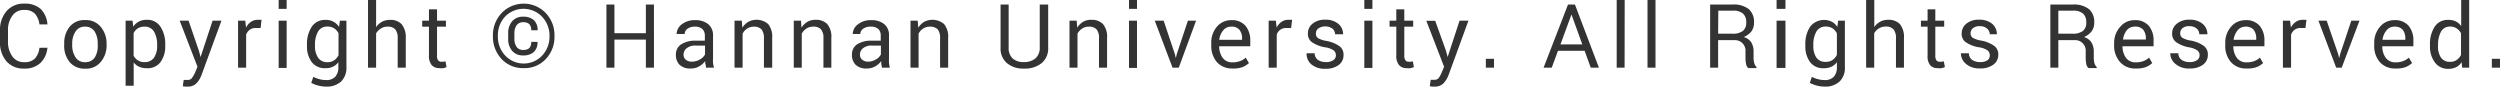 <svg xmlns="http://www.w3.org/2000/svg" viewBox="0 0 281.44 9.75"><g id="レイヤー_2" data-name="レイヤー 2"><path d="M5.34 5.37a2.73 2.73 0 01-.78 1.71 2.55 2.55 0 01-1.85.64 2.51 2.51 0 01-2-.84A3.21 3.21 0 010 4.69V3.44a3.21 3.21 0 01.74-2.19 2.51 2.51 0 012-.84A2.62 2.62 0 014.57 1a2.69 2.69 0 01.77 1.75h-.9a2.22 2.22 0 00-.52-1.22 1.64 1.64 0 00-1.21-.41 1.53 1.53 0 00-1.32.65A2.66 2.66 0 00.9 3.43v1.26a2.75 2.75 0 00.49 1.66A1.55 1.55 0 002.71 7a1.61 1.61 0 001.21-.4 2.13 2.13 0 00.52-1.22zm1.89-.45A2.9 2.9 0 017.85 3a2.12 2.12 0 011.73-.74 2.14 2.14 0 011.74.74A2.9 2.9 0 0112 4.92V5a2.88 2.88 0 01-.68 2 2.13 2.13 0 01-1.73.73A2.17 2.17 0 017.85 7a2.88 2.88 0 01-.62-2zm.9.12a2.44 2.44 0 00.37 1.41A1.22 1.22 0 009.59 7a1.23 1.23 0 001.09-.55A2.49 2.49 0 0011 5v-.08a2.53 2.53 0 00-.36-1.4A1.24 1.24 0 009.58 3a1.2 1.2 0 00-1.08.55 2.45 2.45 0 00-.37 1.4zm10.47.13A2.94 2.94 0 0118.06 7a1.78 1.78 0 01-1.51.68 2.08 2.08 0 01-.87-.16 1.59 1.59 0 01-.63-.49v2.62h-.91V2.33h.78L15 3a1.76 1.76 0 01.64-.58 1.93 1.93 0 01.9-.19 1.74 1.74 0 011.52.77 3.53 3.53 0 01.54 2.07zm-.91-.1a2.91 2.91 0 00-.35-1.51A1.18 1.18 0 0016.27 3a1.35 1.35 0 00-.75.19 1.4 1.4 0 00-.48.54v2.54a1.4 1.4 0 00.49.53 1.3 1.3 0 00.75.19 1.22 1.22 0 001.06-.5 2.27 2.27 0 00.35-1.32zm4.7.64l.19.71 1.35-4.09h1l-2.24 6.1a2.72 2.72 0 01-.56.93 1.31 1.31 0 01-1 .39h-.28a1.19 1.19 0 01-.27-.05l.1-.7h.42a.59.59 0 00.48-.18 3.48 3.48 0 00.42-.74l.23-.57-2-5.18h1zm6.95-2.56h-.53a1.1 1.1 0 00-.68.19 1.25 1.25 0 00-.42.55v3.73h-.91V2.33h.81l.09.77a1.66 1.66 0 01.55-.64 1.28 1.28 0 01.78-.23h.41zM32.27 1h-.9V0h.9zm0 6.65h-.9V2.33h.9zm2.29-2.58A3.53 3.53 0 0135.1 3a1.78 1.78 0 011.54-.76 1.75 1.75 0 01.89.2 1.79 1.79 0 01.64.59l.09-.7H39v5.22a2.16 2.16 0 01-.59 1.62 2.39 2.39 0 01-1.71.58 3.59 3.59 0 01-.84-.11 3.48 3.48 0 01-.82-.31l.23-.68a3.38 3.38 0 00.69.26 2.62 2.62 0 00.73.1 1.33 1.33 0 001.06-.38 1.56 1.56 0 00.34-1.08V7a1.52 1.52 0 01-.62.51 1.87 1.87 0 01-.85.17A1.85 1.85 0 0135.1 7a2.94 2.94 0 01-.54-1.86zm.9.1a2.29 2.29 0 00.34 1.31 1.2 1.2 0 001.05.52 1.29 1.29 0 00.76-.2 1.59 1.59 0 00.5-.58V3.75a1.49 1.49 0 00-.49-.56 1.36 1.36 0 00-.76-.2 1.16 1.16 0 00-1.06.57 3 3 0 00-.34 1.51zm6.88-2.12a1.92 1.92 0 01.66-.6 1.87 1.87 0 01.9-.21 1.69 1.69 0 011.32.49 2.33 2.33 0 01.46 1.58v3.31h-.91V4.3a1.46 1.46 0 00-.28-1 1.1 1.1 0 00-.84-.3 1.37 1.37 0 00-.76.2 1.7 1.7 0 00-.55.55v3.87h-.91V0h.91zm6.86-2v1.28h1V3h-1v3.25a.83.83 0 00.13.55.46.46 0 00.36.15h.24l.22-.05.12.64a1.07 1.07 0 01-.35.13 1.85 1.85 0 01-.46 0 1.11 1.11 0 01-.86-.34 1.63 1.63 0 01-.31-1.12V3h-.76v-.67h.76V1.05zm6.29 3.01a3.63 3.63 0 011-2.61 3.44 3.44 0 014.93 0 3.59 3.59 0 011 2.61 3.59 3.59 0 01-1 2.61 3.24 3.24 0 01-2.46 1 3.29 3.29 0 01-2.47-1 3.67 3.67 0 01-1-2.61zm.56 0a3.09 3.09 0 00.84 2.21 2.86 2.86 0 004.13 0 3.09 3.09 0 00.84-2.21 3.07 3.07 0 00-.86-2.2 2.89 2.89 0 00-4.13 0 3.07 3.07 0 00-.82 2.2zm4.46.65a1.47 1.47 0 01-.42 1.15 1.73 1.73 0 01-1.19.38 1.56 1.56 0 01-1.24-.51 2 2 0 01-.45-1.38v-.58a2 2 0 01.45-1.38 1.56 1.56 0 011.24-.51 1.73 1.73 0 011.19.38 1.46 1.46 0 01.43 1.15h-.72a.93.93 0 00-.22-.7 1 1 0 00-.68-.21.88.88 0 00-.74.34 1.52 1.52 0 00-.25.92v.59a1.51 1.51 0 00.25.93.85.85 0 00.74.34 1 1 0 00.68-.2.94.94 0 00.22-.71zm13.11 2.91h-.91V4.46h-3.54v3.16h-.9V.51h.9v3.23h3.54V.51h.91zm5.85 0c0-.17 0-.31-.07-.41a1.87 1.87 0 010-.34 2.32 2.32 0 01-.71.61 1.8 1.8 0 01-.92.23 1.72 1.72 0 01-1.26-.41 1.54 1.54 0 01-.42-1.16A1.36 1.36 0 0176.67 5a2.9 2.9 0 011.68-.42h1V4a1 1 0 00-.3-.75 1.22 1.22 0 00-.83-.25 1.34 1.34 0 00-.83.24.72.72 0 00-.31.59h-.91a1.41 1.41 0 01.58-1.09 2.32 2.32 0 011.52-.47 2.23 2.23 0 011.46.45A1.6 1.6 0 0180.27 4v2.55a4.63 4.63 0 000 .54 3.33 3.33 0 00.11.53zm-1.6-.68a1.74 1.74 0 00.91-.24 1.41 1.41 0 00.59-.57v-1h-1.05a1.5 1.5 0 00-1 .29.89.89 0 00-.37.71.72.72 0 00.23.57 1 1 0 00.69.24zm5.64-4.61l.06.79a2.08 2.08 0 01.66-.66 2 2 0 012.25.25 2.27 2.27 0 01.45 1.56v3.35H86V4.3a1.52 1.52 0 00-.28-1 1.15 1.15 0 00-.83-.3 1.41 1.41 0 00-.77.21 1.54 1.54 0 00-.52.58v3.83h-.91V2.33zm6.66 0l.06.79a1.9 1.9 0 01.66-.66 1.72 1.72 0 01.92-.23 1.75 1.75 0 011.32.48 2.22 2.22 0 01.46 1.56v3.35h-.89V4.3a1.46 1.46 0 00-.28-1 1.14 1.14 0 00-.86-.3 1.36 1.36 0 00-.77.21 1.57 1.57 0 00-.53.58v3.83h-.9V2.33zm9.11 5.29c0-.17-.06-.31-.07-.41s0-.22 0-.34a2.18 2.18 0 01-.7.61 1.82 1.82 0 01-.92.23 1.71 1.71 0 01-1.26-.41 1.54 1.54 0 01-.42-1.16A1.37 1.37 0 0196.47 5a2.94 2.94 0 011.68-.42h1V4a1 1 0 00-.29-.75A1.24 1.24 0 0098 3a1.32 1.32 0 00-.83.24.73.73 0 00-.32.59H96a1.38 1.38 0 01.58-1.09 2.3 2.3 0 011.52-.47 2.21 2.21 0 011.45.45 1.58 1.58 0 01.53 1.28v2.55a4.63 4.63 0 000 .54 3.29 3.29 0 00.1.53zm-1.6-.68a1.74 1.74 0 00.91-.24 1.39 1.39 0 00.58-.57v-1h-1a1.5 1.5 0 00-1 .29.9.9 0 00-.36.71.72.72 0 00.23.57 1 1 0 00.64.24zm5.63-4.61l.07.79a1.9 1.9 0 01.66-.66 2 2 0 012.24.25 2.22 2.22 0 01.46 1.56v3.35h-.91V4.3a1.52 1.52 0 00-.27-1 1.18 1.18 0 00-.86-.3 1.39 1.39 0 00-.77.21 1.47 1.47 0 00-.52.58v3.83h-.91V2.33zM118 .51v4.82a2.16 2.16 0 01-.74 1.78 3 3 0 01-2 .61 2.8 2.8 0 01-1.9-.61 2.18 2.18 0 01-.72-1.78V.51h.91v4.82a1.6 1.6 0 00.45 1.25 1.83 1.83 0 001.25.41 2 2 0 001.31-.41 1.58 1.58 0 00.49-1.25V.51zm3.21 1.82l.06.79a1.9 1.9 0 01.66-.66 1.72 1.72 0 01.92-.23 1.75 1.75 0 011.32.48 2.22 2.22 0 01.46 1.56v3.35h-.91V4.3a1.46 1.46 0 00-.28-1 1.14 1.14 0 00-.84-.3 1.36 1.36 0 00-.77.21 1.57 1.57 0 00-.53.58v3.83h-.9V2.33zM128 1h-.9V0h.9zm0 6.65h-.9V2.33h.9zm4.26-1.57l.11.46.11-.46 1.25-3.75h.92l-1.95 5.29h-.7l-2-5.29h1zm6.46 1.63A2.25 2.25 0 01137 7a2.79 2.79 0 01-.64-1.91v-.23A2.72 2.72 0 01137 3a2.06 2.06 0 011.6-.73 2 2 0 011.61.63 2.55 2.55 0 01.54 1.72v.59h-3.5a2.19 2.19 0 00.4 1.31 1.31 1.31 0 001.09.5 2.36 2.36 0 00.85-.14 2 2 0 00.65-.39l.36.61a2.34 2.34 0 01-.74.46 3 3 0 01-1.14.15zM138.58 3a1.11 1.11 0 00-.87.41 2 2 0 00-.45 1.07h2.57v-.15a1.5 1.5 0 00-.32-1 1.14 1.14 0 00-.93-.33zm6.77.15h-.52a1.15 1.15 0 00-.69.19 1.16 1.16 0 00-.41.55v3.73h-.91V2.33h.81l.09.77a1.74 1.74 0 01.55-.64 1.28 1.28 0 01.78-.23h.41zm5.04 3.07a.68.68 0 00-.24-.54 2.33 2.33 0 00-1-.36 3.65 3.65 0 01-1.44-.56 1.13 1.13 0 01-.47-1 1.36 1.36 0 01.53-1.1 2.12 2.12 0 011.42-.44 2.18 2.18 0 011.47.46 1.5 1.5 0 01.54 1.18h-.9a.86.86 0 00-.3-.64 1.42 1.42 0 00-1.61 0 .7.7 0 00-.25.55.61.61 0 00.22.51 2.63 2.63 0 00.93.32 3.83 3.83 0 011.49.59 1.16 1.16 0 01.47 1 1.34 1.34 0 01-.55 1.13 2.4 2.4 0 01-1.49.42 2.3 2.3 0 01-1.59-.5 1.55 1.55 0 01-.53-1.24h.91a.91.91 0 00.39.76 1.6 1.6 0 00.86.23 1.41 1.41 0 00.84-.21.64.64 0 00.3-.56zM154.5 1h-.91V0h.91zm0 6.65h-.91V2.33h.91zm3.59-6.6v1.28h1V3h-1v3.25a.83.83 0 00.14.55.43.43 0 00.36.15h.23l.23-.05.12.64a1.24 1.24 0 01-.36.13 1.73 1.73 0 01-.45 0 1.09 1.09 0 01-.86-.34 1.63 1.63 0 01-.31-1.12V3h-.76v-.67h.76V1.05zm4.69 4.66l.19.71 1.34-4.09h1l-2.23 6.1a2.89 2.89 0 01-.56.93 1.33 1.33 0 01-1 .39h-.29a1.46 1.46 0 01-.27-.05l.1-.72h.42a.58.58 0 00.47-.18 3 3 0 00.38-.71l.24-.57-2-5.18h1zm5.41 1.91h-.92v-1h.92zm10.2-1.9h-3l-.7 1.9h-.92l2.75-7.11h.78l2.7 7.11h-.92zM175.67 5h2.46l-1.22-3.37zm7.22 2.62H182V0h.9zm3.48 0h-.9V0h.9zm7.05-3.1v3.1h-.9V.51h2.55a2.71 2.71 0 011.79.51 1.87 1.87 0 01.6 1.51 1.63 1.63 0 01-.29 1 2.1 2.1 0 01-.87.64 1.49 1.49 0 01.86.61 2 2 0 01.25 1.07v.66a2.13 2.13 0 00.08.6.85.85 0 00.25.43v.12h-.93a.8.8 0 01-.25-.49 3.71 3.71 0 01-.06-.67v-.68a1.19 1.19 0 00-1.29-1.3zm0-.73H195a1.85 1.85 0 001.21-.31 1.18 1.18 0 00.37-1 1.23 1.23 0 00-.36-.95 1.62 1.62 0 00-1.13-.33h-1.65zM201 1h-1V0h1zm0 6.65h-1V2.33h1zm2.24-2.58a3.53 3.53 0 01.54-2.07 2 2 0 012.43-.56 1.69 1.69 0 01.63.59l.09-.7h.76v5.22a2.12 2.12 0 01-.59 1.62 2.35 2.35 0 01-1.7.58 3.65 3.65 0 01-1.66-.42l.23-.68a3.09 3.09 0 00.68.26 2.69 2.69 0 00.74.1 1.33 1.33 0 001.06-.38 1.56 1.56 0 00.34-1.08V7a1.59 1.59 0 01-.62.51 1.87 1.87 0 01-.85.17 1.82 1.82 0 01-1.54-.68 2.94 2.94 0 01-.54-1.86zm.9.1a2.21 2.21 0 00.34 1.31 1.18 1.18 0 001.05.48 1.29 1.29 0 00.76-.2 1.59 1.59 0 00.5-.58V3.75a1.58 1.58 0 00-.49-.56 1.41 1.41 0 00-.76-.2 1.15 1.15 0 00-1.06.57 2.91 2.91 0 00-.34 1.51zM211 3.05a1.82 1.82 0 011.56-.82 1.73 1.73 0 011.33.49 2.33 2.33 0 01.45 1.58v3.32h-.9V4.3a1.51 1.51 0 00-.28-1 1.11 1.11 0 00-.87-.31 1.42 1.42 0 00-.76.2 1.58 1.58 0 00-.54.55v3.88h-.91V0h.92zm6.87-2v1.28h1V3h-1v3.25a.9.9 0 00.13.55.47.47 0 00.37.15h.23l.22-.05.13.64a1.24 1.24 0 01-.36.13 1.73 1.73 0 01-.45 0 1.08 1.08 0 01-.86-.34 1.63 1.63 0 01-.28-1.08V3h-.75v-.67h.75V1.05zM224 6.22a.68.68 0 00-.24-.54 2.27 2.27 0 00-1-.36 3.71 3.71 0 01-1.45-.56 1.13 1.13 0 01-.47-1 1.39 1.39 0 01.53-1.1 2.12 2.12 0 011.42-.44 2.19 2.19 0 011.48.46 1.52 1.52 0 01.53 1.18h-.8a.86.86 0 00-.3-.64 1.17 1.17 0 00-.81-.27 1.11 1.11 0 00-.79.23.71.71 0 00-.26.55.61.61 0 00.22.51 2.71 2.71 0 00.93.32 3.77 3.77 0 011.49.59 1.17 1.17 0 01.48 1 1.35 1.35 0 01-.56 1.13 2.39 2.39 0 01-1.48.42 2.28 2.28 0 01-1.59-.5 1.55 1.55 0 01-.58-1.2h.9a.91.91 0 00.39.76 1.61 1.61 0 00.87.23 1.45 1.45 0 00.84-.21.66.66 0 00.25-.56zm7.72-1.7v3.1h-.9V.51h2.55a2.73 2.73 0 011.79.51 1.87 1.87 0 01.6 1.51 1.57 1.57 0 01-.3 1 2 2 0 01-.86.64 1.47 1.47 0 01.85.61 2 2 0 01.26 1.07v.66a2.6 2.6 0 00.07.6.94.94 0 00.26.43v.12h-.93a.8.8 0 01-.25-.49 3.71 3.71 0 01-.06-.67v-.68a1.19 1.19 0 00-1.29-1.3zm0-.73h1.55a1.86 1.86 0 001.22-.31 1.18 1.18 0 00.37-1 1.23 1.23 0 00-.36-.95 1.64 1.64 0 00-1.13-.33h-1.65zm8.72 3.92a2.23 2.23 0 01-1.76-.71 2.75 2.75 0 01-.68-1.92v-.22a2.68 2.68 0 01.7-1.86 2.06 2.06 0 011.59-.73 2 2 0 011.61.63 2.55 2.55 0 01.54 1.72v.59h-3.5a2.26 2.26 0 00.4 1.31 1.31 1.31 0 001.1.5 2.4 2.4 0 00.85-.14 2.16 2.16 0 00.65-.39l.35.61a2.34 2.34 0 01-.74.46 3 3 0 01-1.11.15zM240.29 3a1.13 1.13 0 00-.87.41 2.18 2.18 0 00-.42 1.04h2.57v-.12a1.49 1.49 0 00-.31-1 1.16 1.16 0 00-.97-.33zm7.33 3.22a.66.66 0 00-.25-.54 2.27 2.27 0 00-1-.36 3.77 3.77 0 01-1.37-.56 1.16 1.16 0 01-.47-1 1.37 1.37 0 01.54-1.1 2.1 2.1 0 011.42-.44 2.18 2.18 0 011.47.46 1.5 1.5 0 01.54 1.18h-.91a.88.88 0 00-.29-.64 1.17 1.17 0 00-.81-.27 1.14 1.14 0 00-.8.23.7.7 0 00-.25.55.61.61 0 00.22.51 2.55 2.55 0 00.93.32 3.71 3.71 0 011.48.59 1.17 1.17 0 01.48 1 1.34 1.34 0 01-.55 1.14 2.42 2.42 0 01-1.49.42 2.3 2.3 0 01-1.59-.5 1.55 1.55 0 01-.6-1.21h.91a.91.91 0 00.39.76 1.6 1.6 0 00.86.23 1.43 1.43 0 00.84-.21.64.64 0 00.3-.56zm5.3 1.49a2.23 2.23 0 01-1.76-.71 2.75 2.75 0 01-.65-1.91v-.23a2.72 2.72 0 01.66-1.86 2.09 2.09 0 011.6-.73 2 2 0 011.61.63 2.55 2.55 0 01.54 1.72v.59h-3.5a2.19 2.19 0 00.4 1.31 1.31 1.31 0 001.1.5 2.44 2.44 0 00.85-.14 2 2 0 00.64-.39l.36.61a2.34 2.34 0 01-.74.46 3 3 0 01-1.11.15zM252.77 3a1.13 1.13 0 00-.87.41 2.18 2.18 0 00-.45 1.07H254v-.15a1.55 1.55 0 00-.31-1 1.16 1.16 0 00-.92-.33zm6.77.15h-.52a1.15 1.15 0 00-.69.19 1.31 1.31 0 00-.41.55v3.73H257V2.33h.81l.09.77a1.68 1.68 0 01.56-.64 1.28 1.28 0 01.78-.23h.41zm3.68 2.93l.11.46.12-.46 1.25-3.75h.92l-2 5.29H263l-2-5.29h.93zm6.46 1.63a2.25 2.25 0 01-1.76-.71 2.74 2.74 0 01-.64-1.91v-.23a2.72 2.72 0 01.66-1.86 2.06 2.06 0 011.59-.73 2 2 0 011.62.63 2.55 2.55 0 01.54 1.72v.59h-3.5a2.13 2.13 0 00.4 1.31 1.3 1.3 0 001.09.5 2.4 2.4 0 00.85-.14 2 2 0 00.65-.39l.36.61a2.39 2.39 0 01-.75.46 3 3 0 01-1.11.15zM269.53 3a1.09 1.09 0 00-.86.41 2.1 2.1 0 00-.46 1.07h2.57v-.15a1.49 1.49 0 00-.31-1 1.16 1.16 0 00-.94-.33zm4.03 2.07a3.53 3.53 0 01.53-2.07 1.74 1.74 0 011.53-.76 1.86 1.86 0 01.84.17 1.68 1.68 0 01.61.52V0h.9v7.62h-.79l-.06-.62a1.71 1.71 0 01-.63.57 2 2 0 01-.88.18 1.8 1.8 0 01-1.52-.75 2.94 2.94 0 01-.53-1.86zm.9.1a2.29 2.29 0 00.33 1.31 1.18 1.18 0 001 .48 1.29 1.29 0 00.76-.2 1.56 1.56 0 00.5-.57V3.74a1.57 1.57 0 00-.5-.55 1.27 1.27 0 00-.75-.2 1.12 1.12 0 00-1 .57 3 3 0 00-.33 1.51zm6.98 2.45h-.92v-1h.92z" fill="#333" id="内容"/></g></svg>
